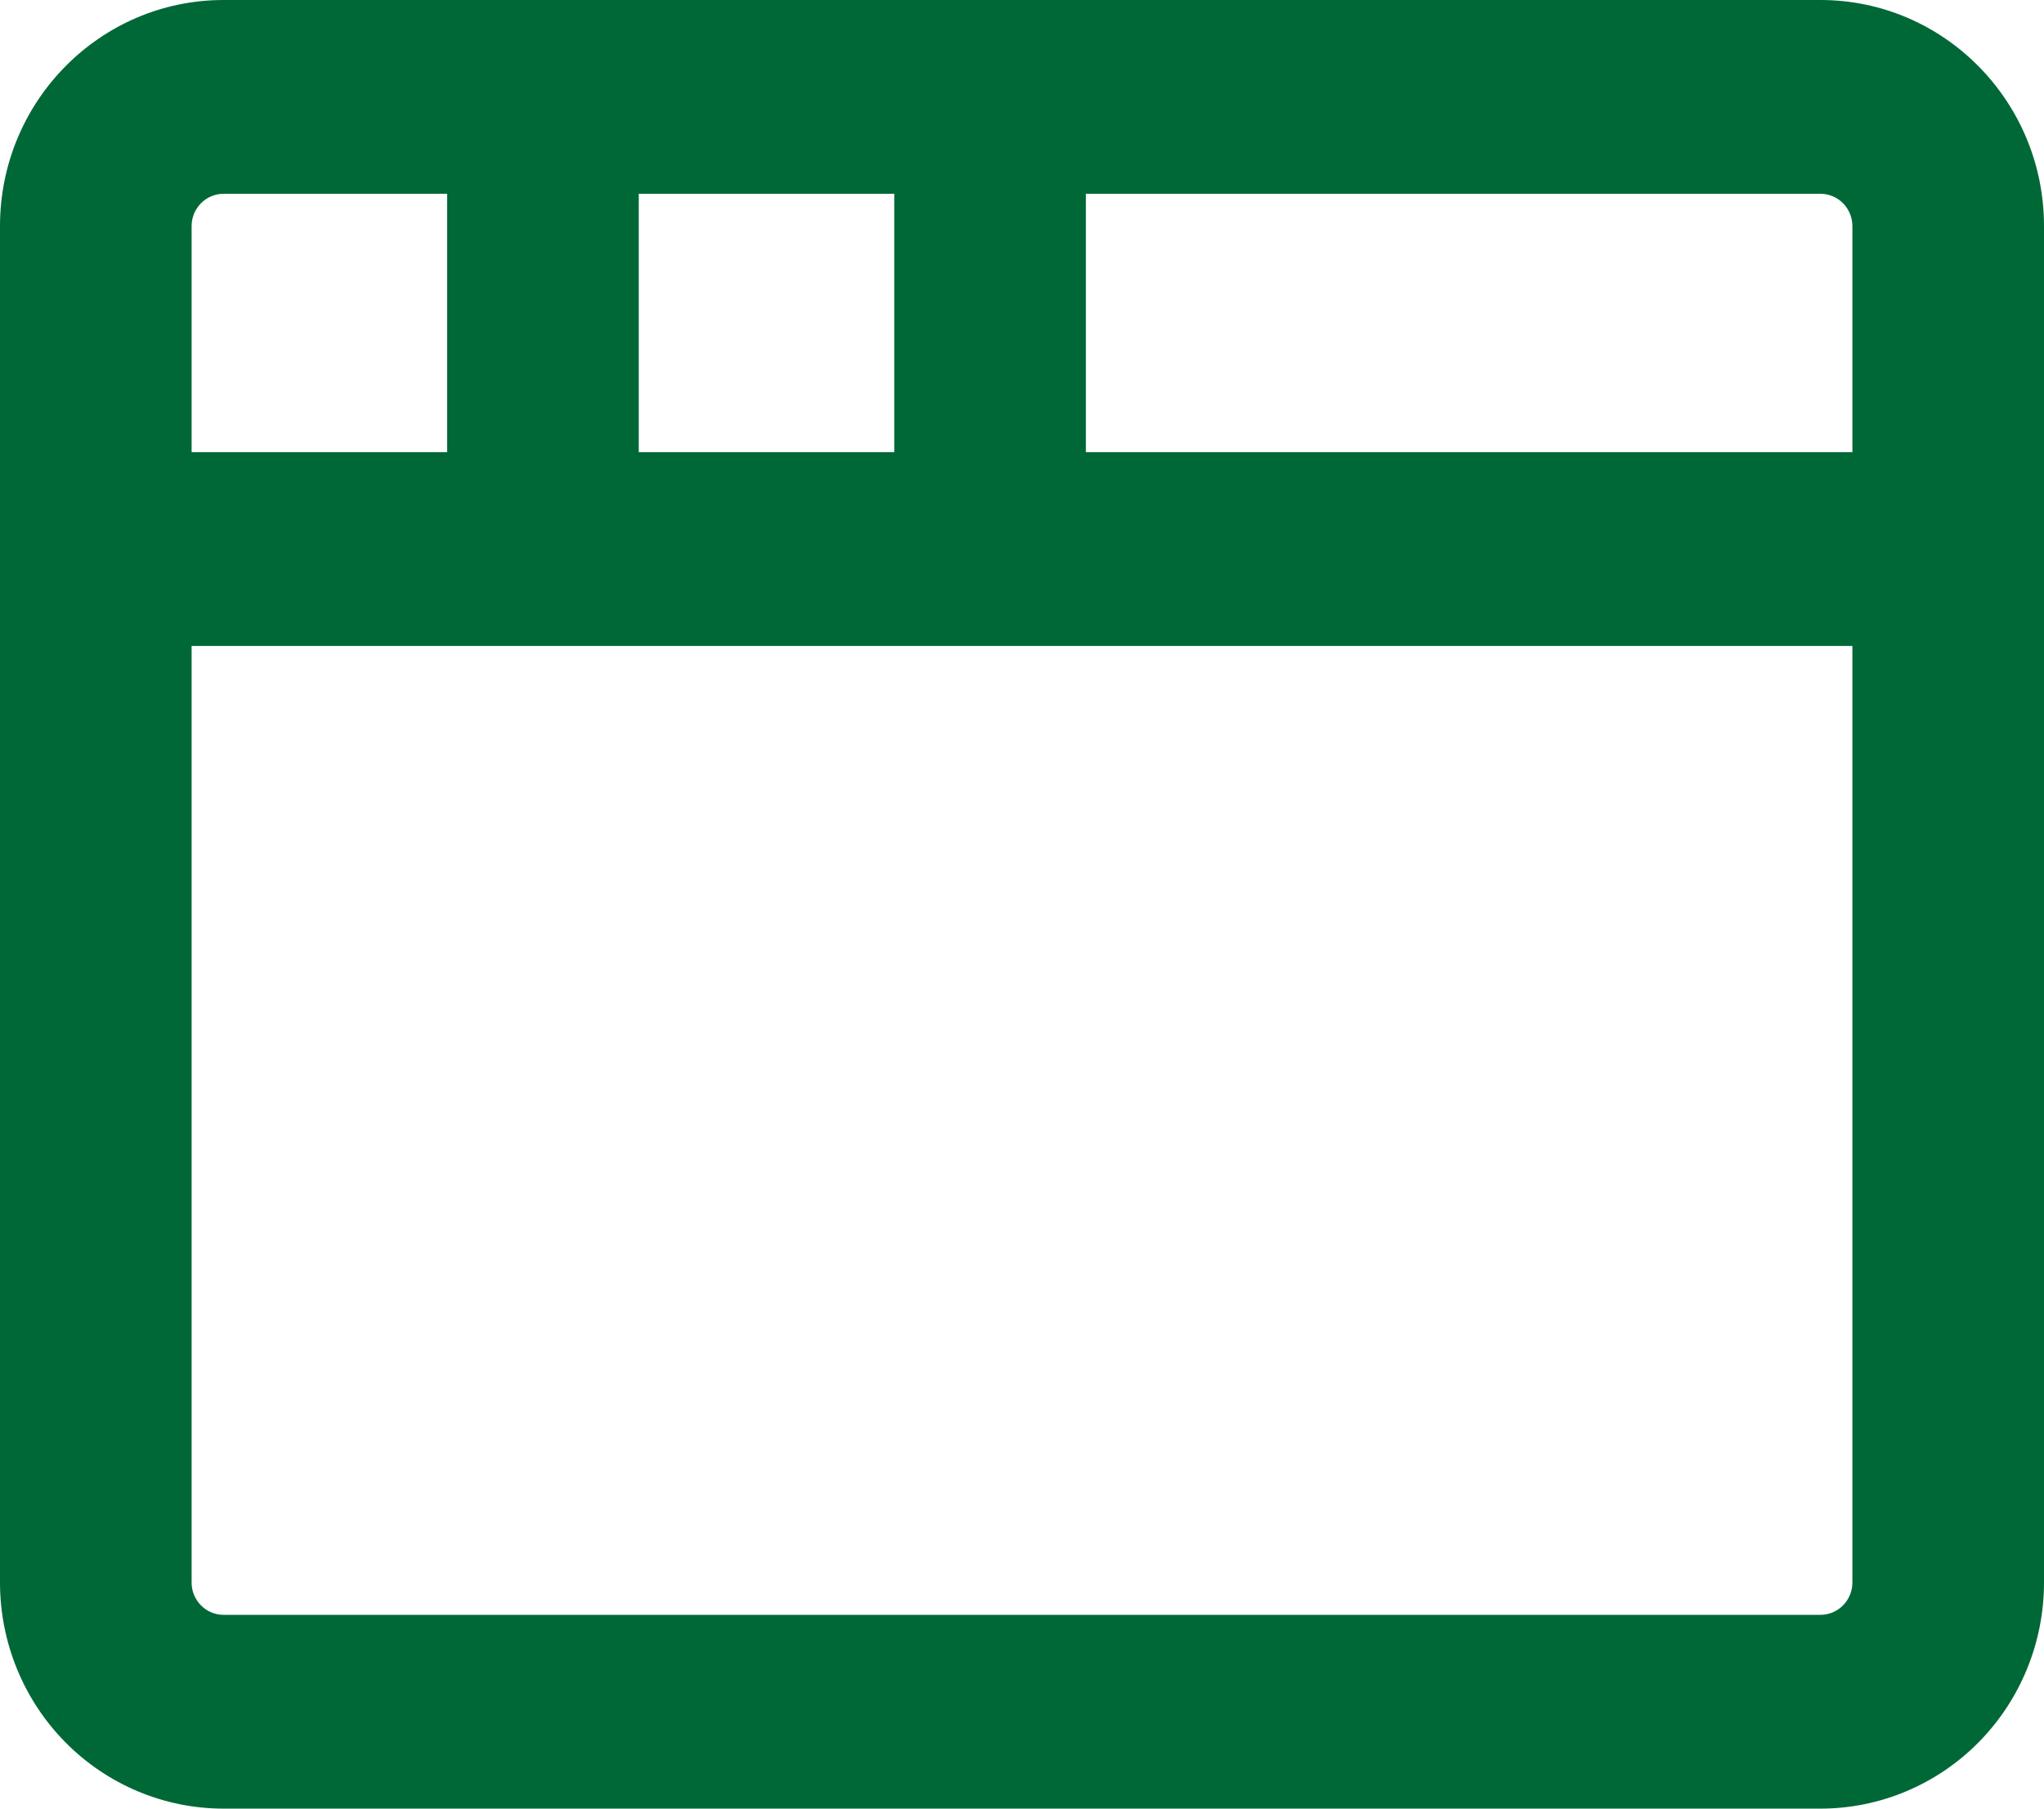 <svg width="78" height="69" viewBox="0 0 78 69" fill="none" xmlns="http://www.w3.org/2000/svg">
    <path d="M0 8.625C0 3.864 3.822 0 8.531 0H69.469C74.178 0 78 3.864 78 8.625V60.375C78 62.663 77.101 64.856 75.501 66.474C73.901 68.091 71.731 69 69.469 69H8.531C6.269 69 4.099 68.091 2.499 66.474C0.899 64.856 0 62.663 0 60.375L0 8.625ZM70.688 24.643H7.312V60.375C7.312 61.055 7.859 61.607 8.531 61.607H69.469C69.792 61.607 70.102 61.477 70.331 61.246C70.559 61.015 70.688 60.702 70.688 60.375V24.643ZM41.438 7.393V17.25H70.688V8.625C70.688 8.298 70.559 7.985 70.331 7.754C70.102 7.523 69.792 7.393 69.469 7.393H41.438ZM24.375 7.393V17.25H34.125V7.393H24.375ZM8.531 7.393C8.208 7.393 7.898 7.523 7.669 7.754C7.441 7.985 7.312 8.298 7.312 8.625V17.25H17.062V7.393H8.531Z" fill="#006837"/>
</svg>
